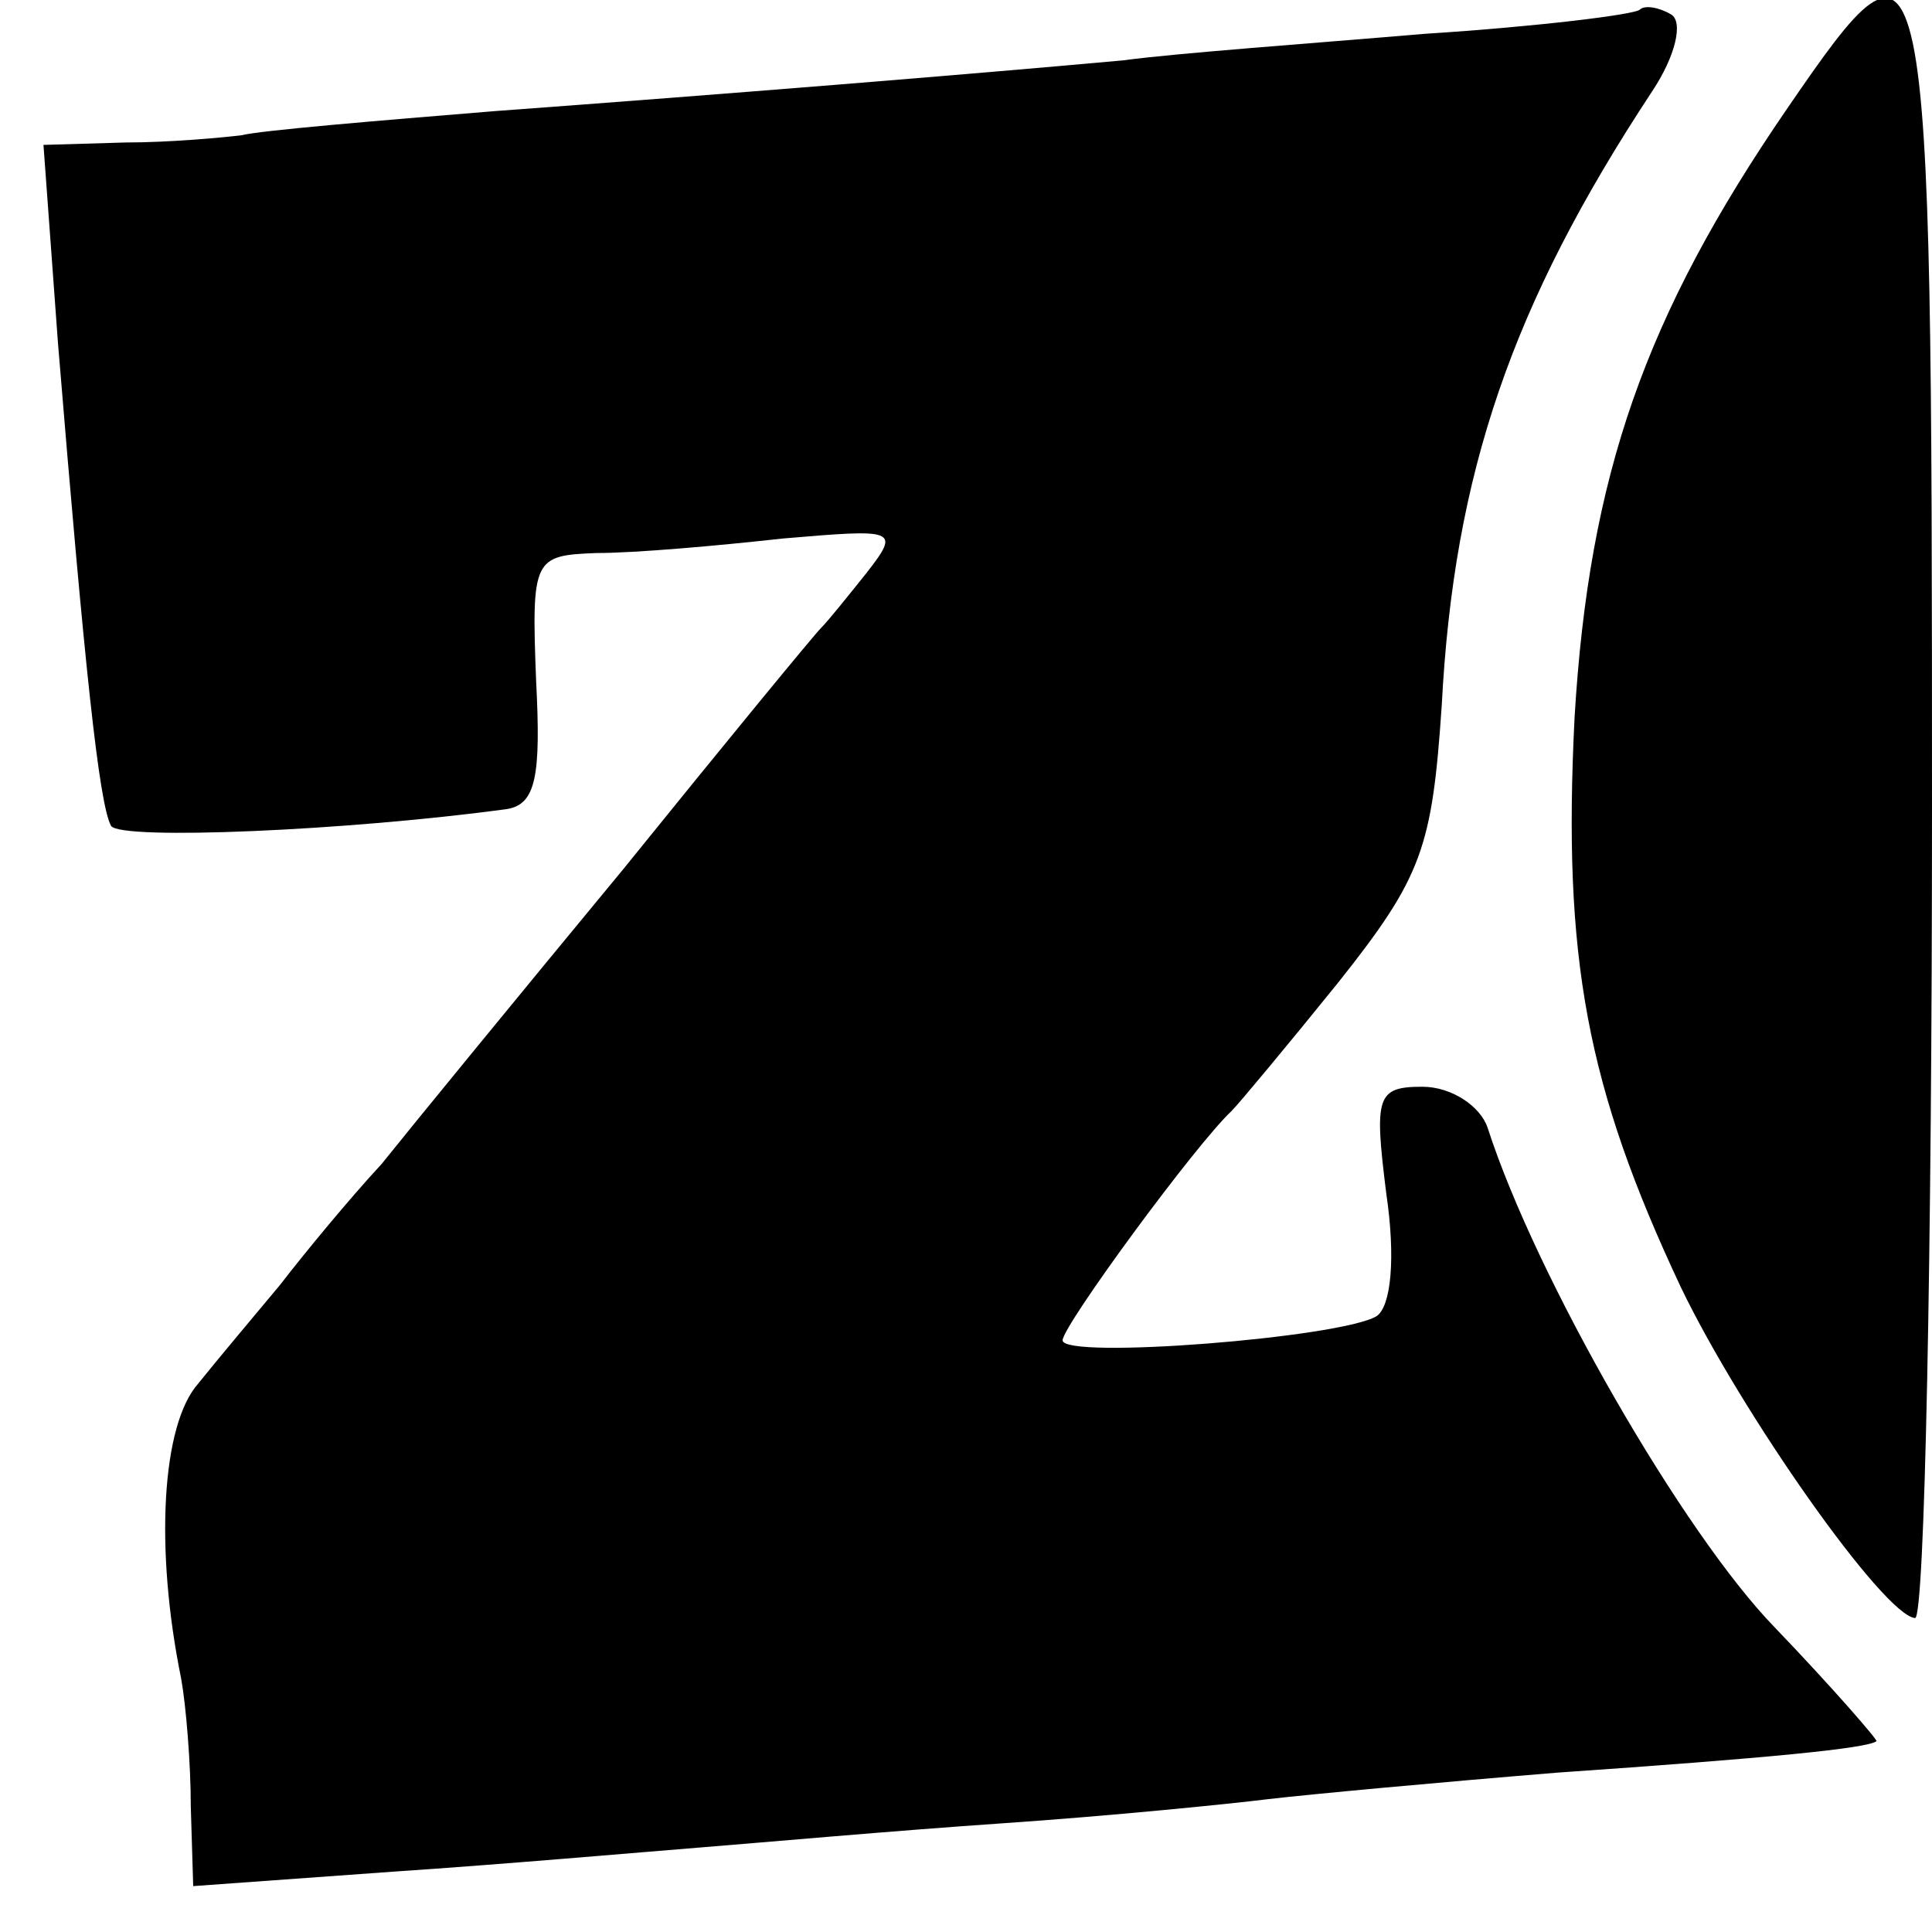 <?xml version="1.0" standalone="no"?>
<!DOCTYPE svg PUBLIC "-//W3C//DTD SVG 20010904//EN"
 "http://www.w3.org/TR/2001/REC-SVG-20010904/DTD/svg10.dtd">
<svg version="1.0" xmlns="http://www.w3.org/2000/svg"
 width="80pt" height="80pt" viewBox="0 0 80 80"
 preserveAspectRatio="xMidYMid meet">
<g transform="translate(0,80) scale(0.1,-0.1)"
fill="#000000" stroke="none">
<path d="M679 796 c-2 -2 -42 -7 -89 -10 -47 -4 -103 -8 -125 -11 -66 -6 -165
-14 -260 -21 -49 -4 -97 -8 -105 -10 -8 -1 -30 -3 -48 -3 l-34 -1 6 -82 c11
-134 17 -191 22 -200 4 -6 98 -2 164 7 12 2 14 14 12 53 -2 51 -1 52 25 53 16
0 50 3 77 6 47 4 49 4 35 -14 -8 -10 -16 -20 -19 -23 -3 -3 -40 -48 -82 -100
-43 -52 -88 -107 -100 -122 -13 -14 -32 -37 -42 -50 -10 -12 -26 -31 -34 -41
-15 -17 -18 -68 -7 -122 2 -11 4 -35 4 -53 l1 -33 83 6 c45 3 102 8 127 10 25
2 81 7 125 10 44 3 94 8 110 10 17 2 71 7 120 11 87 6 128 10 132 13 1 0 -18
22 -42 47 -38 39 -99 145 -119 207 -3 9 -15 17 -27 17 -19 0 -20 -4 -15 -44 4
-27 2 -47 -4 -51 -15 -9 -130 -18 -130 -10 0 6 55 81 70 95 3 3 23 27 44 53
35 44 39 56 43 115 5 96 29 166 87 254 10 15 13 29 8 32 -5 3 -11 4 -13 2z"/>
<path d="M740 755 c-59 -86 -82 -152 -88 -252 -5 -100 5 -153 44 -236 25 -52
84 -136 97 -137 4 0 7 151 7 335 0 372 -1 376 -60 290z"/>
</g>
</svg>
